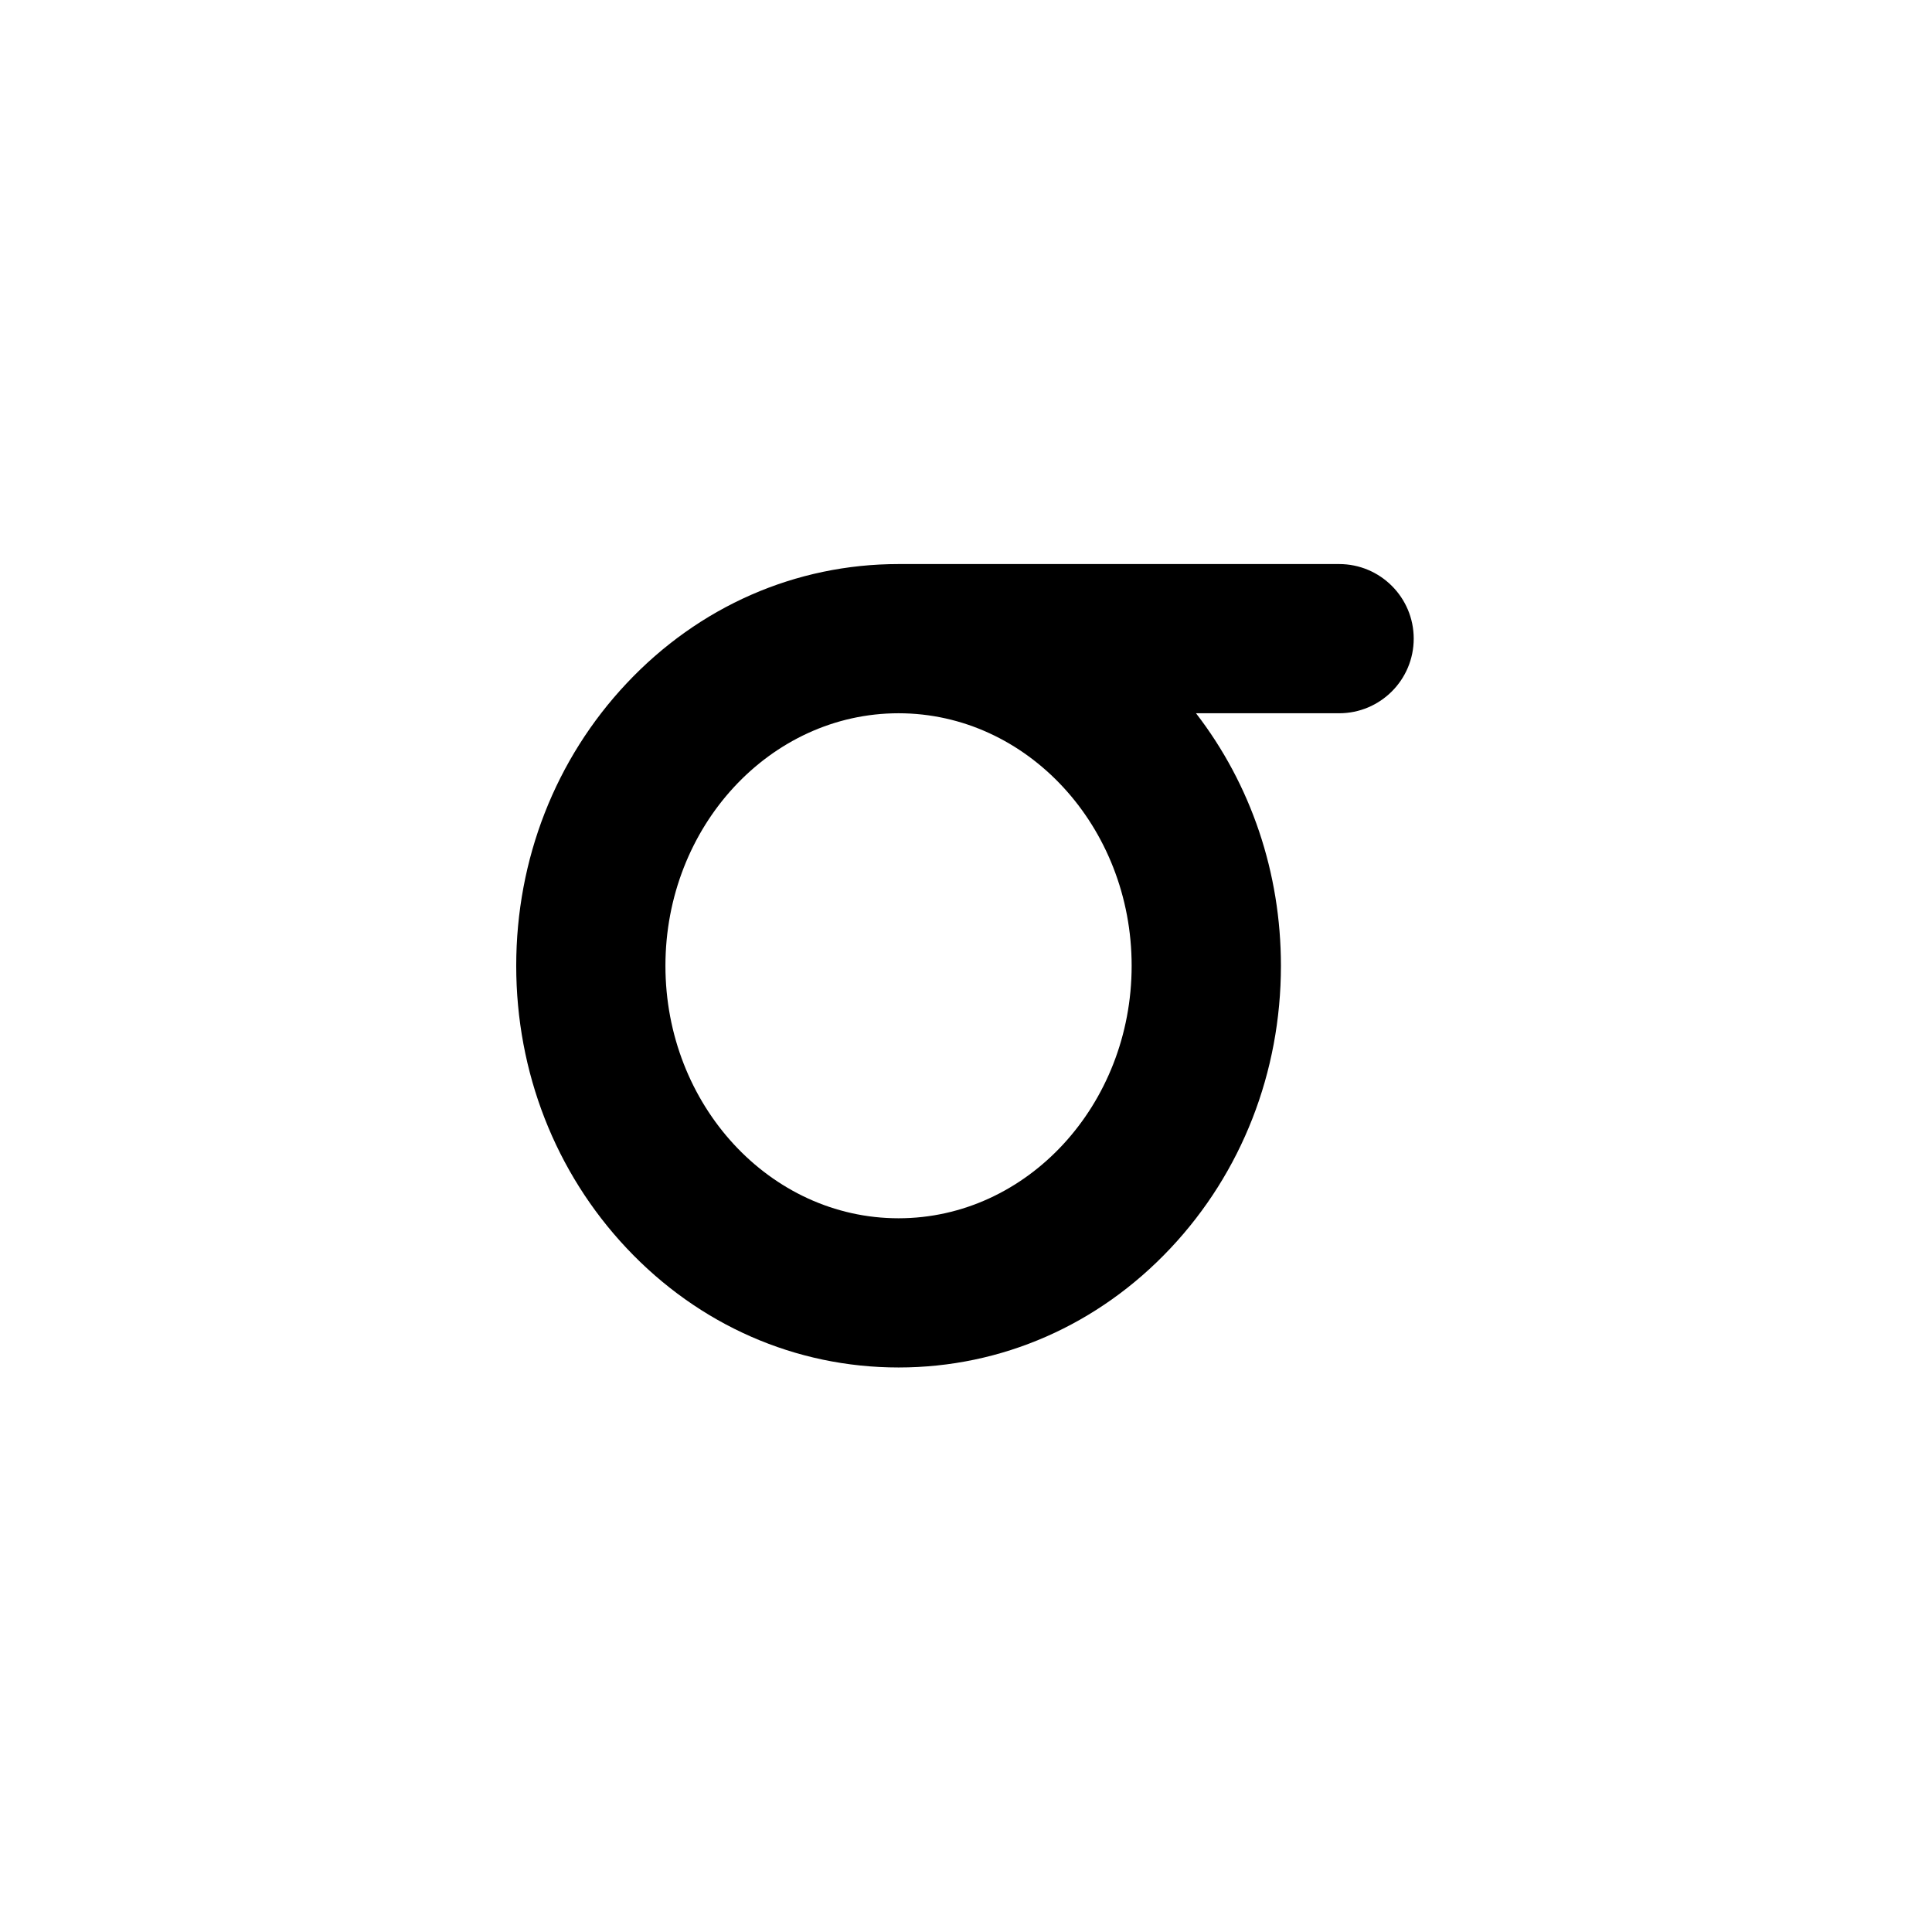 <svg xmlns="http://www.w3.org/2000/svg" width="500" height="500" viewBox="0 0 500 500"><g transform="translate(133.598,145.977)translate(116.151,103.977)rotate(0)translate(-116.151,-103.977) scale(2.427,2.427)" opacity="1"><defs class="defs"/><path transform="translate(-2.148,-7.164)" d="M89.898,7.164h-46.977c-10.984,0 -21.289,4.516 -29,12.719c-7.594,8.07 -11.773,18.766 -11.773,30.117c0,11.351 4.18,22.047 11.773,30.117c7.719,8.203 18.016,12.719 29,12.719c10.984,0 21.289,-4.516 29,-12.719c7.59,-8.07 11.77,-18.766 11.77,-30.117c0,-9.914 -3.188,-19.324 -9.055,-26.926h15.262c4.391,0 7.953,-3.562 7.953,-7.957c0,-4.391 -3.562,-7.953 -7.953,-7.953zM67.773,50c0,14.844 -11.152,26.926 -24.859,26.926c-13.711,0 -24.855,-12.082 -24.855,-26.926c0,-14.844 11.152,-26.926 24.859,-26.926c13.711,0 24.855,12.082 24.855,26.926z" fill="#000000" class="fill c1"/></g></svg>